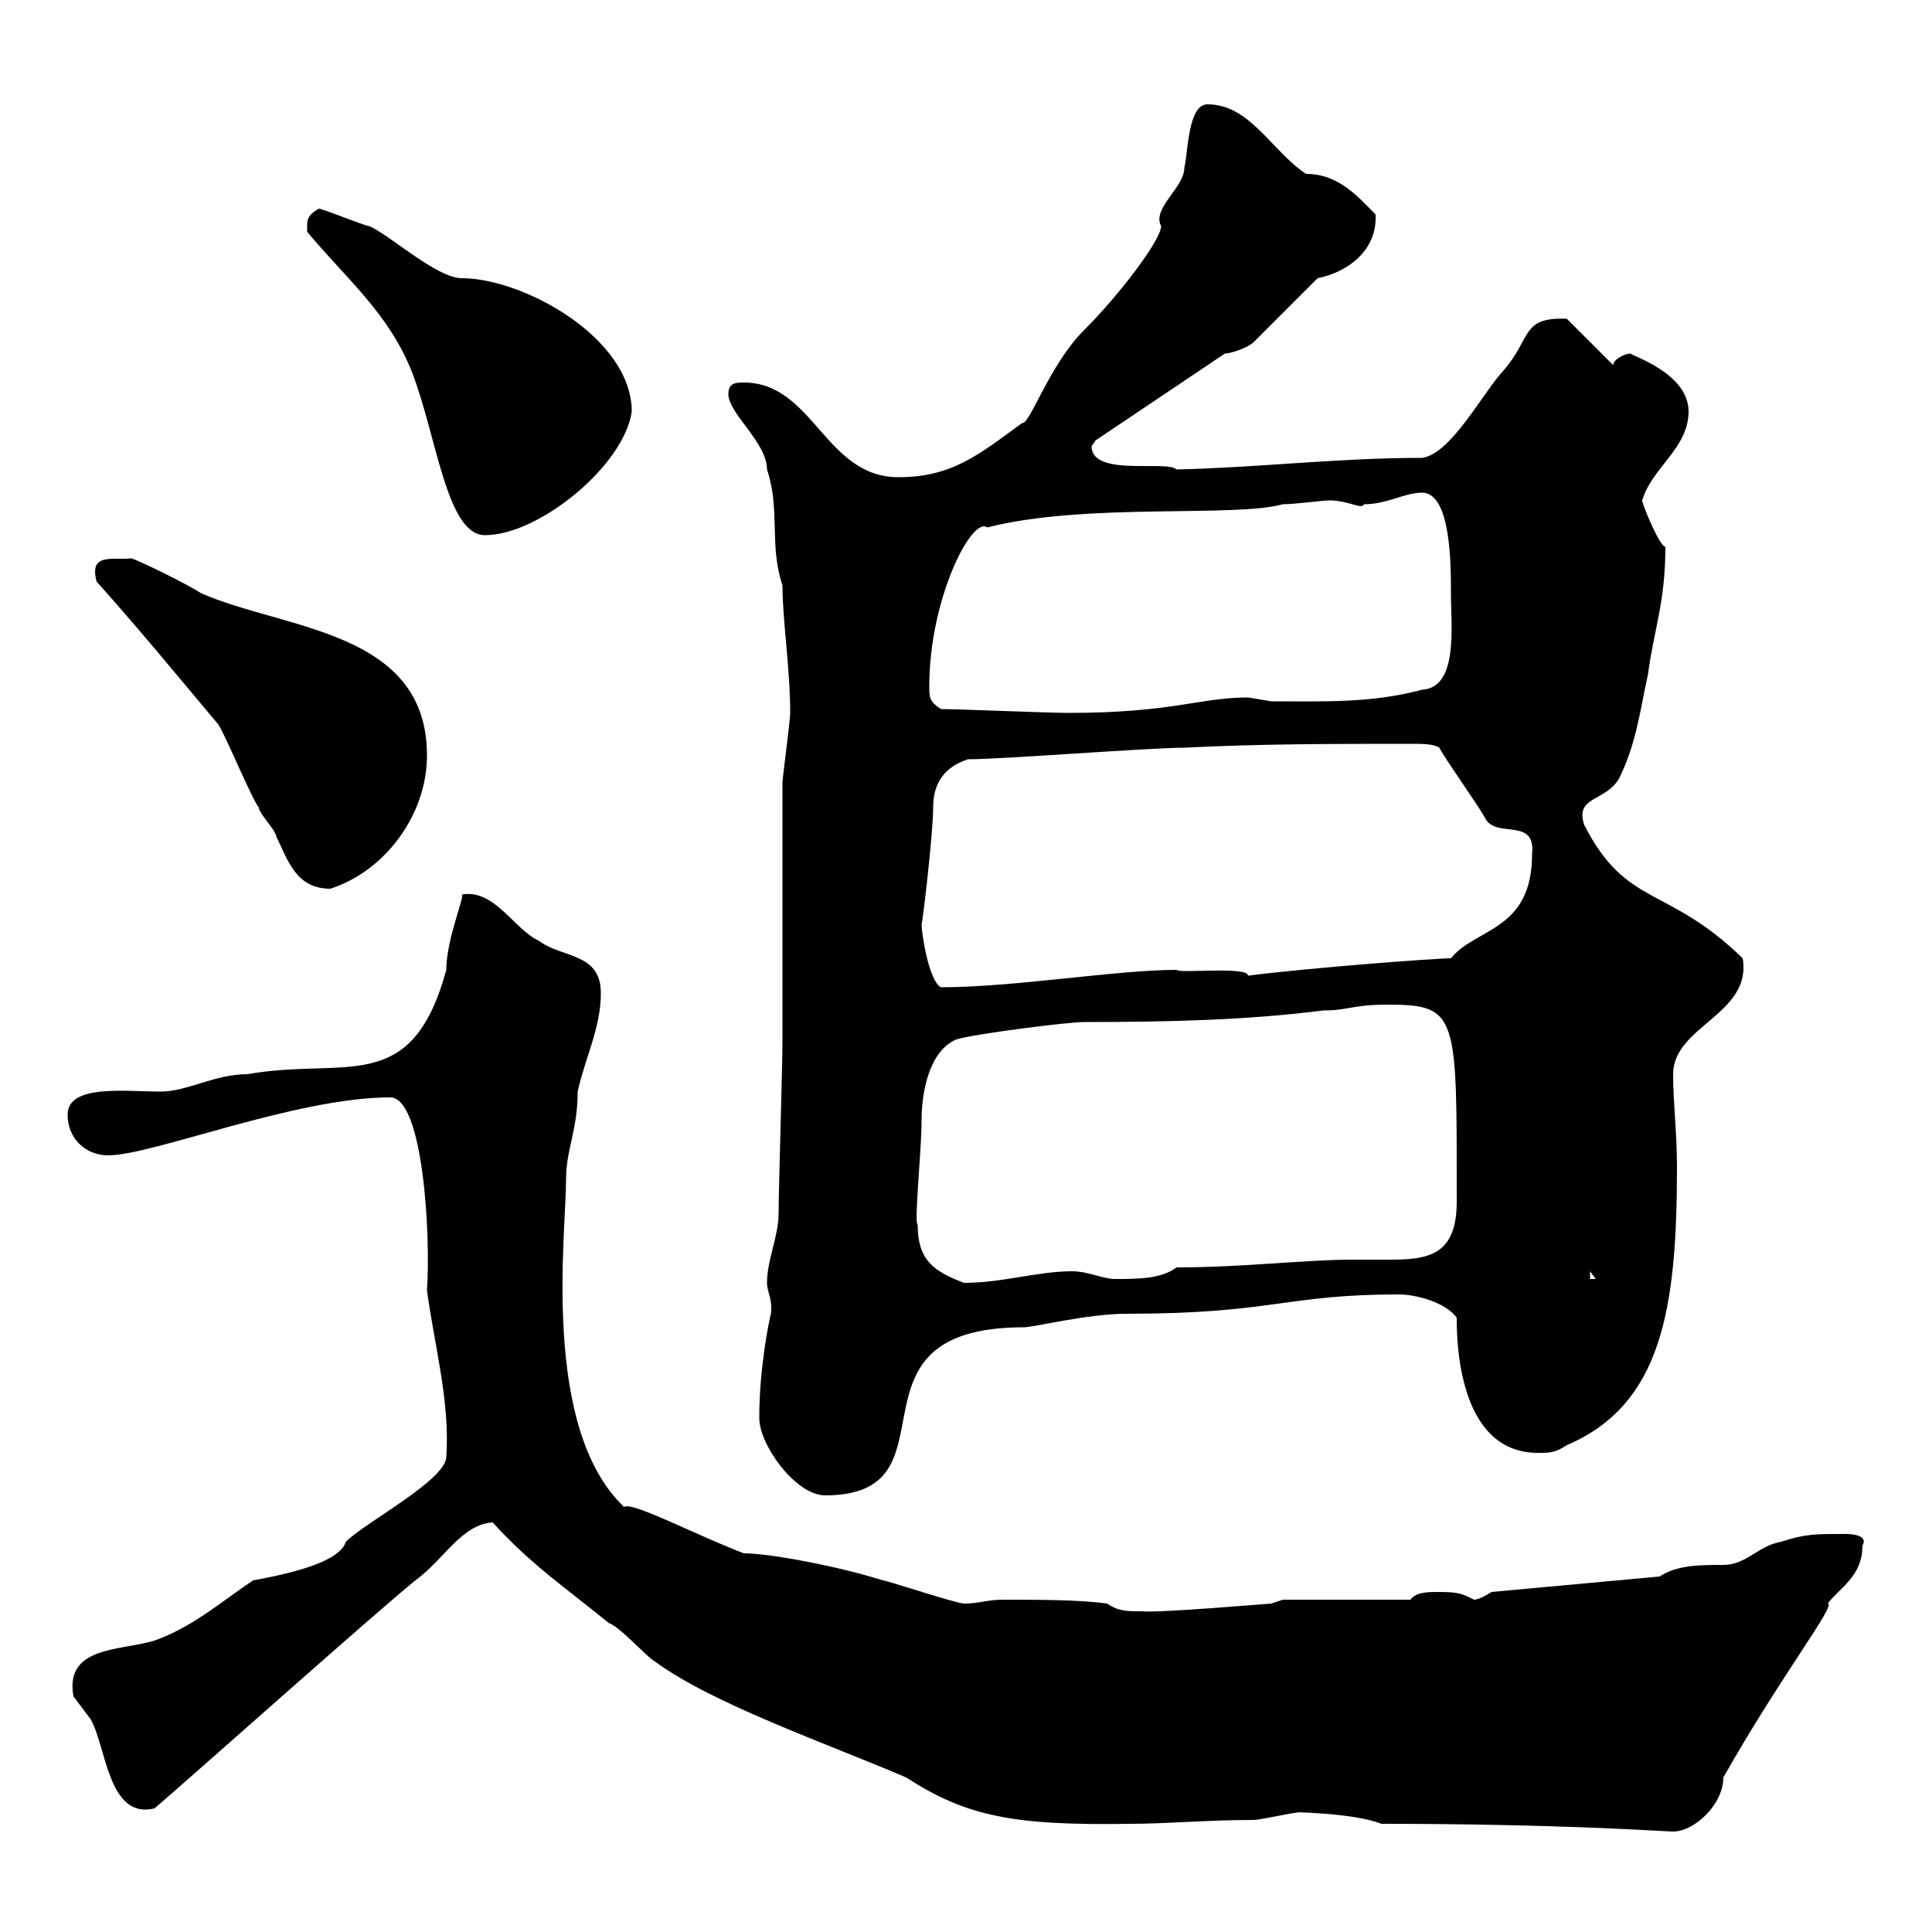 <svg xmlns="http://www.w3.org/2000/svg" xmlns:xlink="http://www.w3.org/1999/xlink" width="300" height="300"><path d="M214.50 283.20C242.40 283.20 258.60 284.40 259.80 284.40C263.10 284.40 267.60 280.20 267.60 276C276.60 260.10 285.30 249 283.80 249C285.60 246.60 289.20 244.80 289.20 240C290.40 237.90 285.90 238.20 285.60 238.20C282 238.20 280.20 238.20 276.60 239.40C273 240 271.20 243 267.60 243C264 243 260.40 243 257.70 244.80L231.60 247.20C231.60 247.20 229.80 248.40 228.90 248.40C227.10 247.50 226.50 247.20 223.50 247.20C221.70 247.20 219.90 247.20 219 248.40L199.20 248.40L197.40 249C197.10 249 179.70 250.50 177.30 250.20C174.90 250.20 173.70 250.20 171.90 249C167.70 248.40 161.10 248.40 155.70 248.40C153.30 248.40 152.10 249 149.70 249C148.50 249 137.70 245.40 137.10 245.40C130.50 243.30 119.70 241.20 115.50 241.20C107.70 238.20 98.10 233.10 96.90 234C84 221.70 87.90 191.70 87.90 183C87.90 178.50 89.70 175.50 89.70 169.50C90.90 164.10 93.30 159.60 93.30 154.20C93.30 147.90 87.30 148.80 83.70 146.10C79.80 144.30 76.80 138 71.70 138.90C72.30 138.90 69.30 145.80 69.30 150.60C63.90 170.40 53.70 164.10 38.40 166.80C33.30 166.80 29.10 169.50 24.90 169.50C19.50 169.50 10.50 168.30 10.50 173.10C10.50 176.70 13.20 179.40 16.80 179.40C23.70 179.40 45.90 170.40 60.60 170.40C65.70 170.40 66.90 191.70 66.30 200.40C67.50 209.10 69.90 217.80 69.30 226.20C69.30 229.80 56.70 236.40 53.70 239.40C52.80 242.40 45.90 244.20 39.30 245.40C34.80 248.40 30.30 252.30 24.90 254.40C20.10 256.50 9.90 255 11.40 263.40C11.40 263.40 14.10 267 14.10 267C16.50 271.20 16.80 282.60 24 280.80C30.30 275.40 58.20 250.50 64.50 245.40C69 242.10 71.70 236.70 76.50 236.40C82.50 243 87.90 246.60 94.50 252C96.30 252.60 100.50 257.40 101.70 258C110.70 264.60 128.10 270.60 140.70 276C150 282 157.20 283.50 175.50 283.20C181.20 283.20 187.50 282.60 194.70 282.60C195.60 282.60 201 281.40 201.90 281.40C199.50 281.40 210 281.40 214.50 283.20ZM117.90 220.20C117.90 224.40 123.60 232.20 128.10 232.20C149.70 232.20 129.30 206.10 159 206.10C160.50 206.10 168.90 204 174.90 204C197.70 204 199.50 201 217.20 201C219.90 201 224.40 202.20 226.20 204.60C226.20 207.60 226.20 225.60 238.80 225.60C240.60 225.60 241.50 225.60 243.30 224.40C258 218.10 260.40 203.40 260.40 181.20C260.40 175.80 259.80 171.30 259.80 166.80C259.80 159.30 272.10 157.50 270.60 148.80C258.90 137.40 252.60 141 246 128.10C244.50 123.60 249.30 124.50 251.40 120.90C254.10 115.50 254.70 110.10 255.90 104.70C256.80 97.80 258.60 93.60 258.60 84.90C257.70 84.90 255 78.30 255 77.70C256.50 72.60 262.20 69.60 262.20 63.90C262.20 57.90 253.20 55.20 253.20 54.90C252.30 54.90 250.50 55.80 250.50 56.70L243.30 49.50C236.10 49.20 237.90 52.50 233.40 57.60C230.10 61.20 225.30 70.50 220.80 71.10C207.60 71.10 195.60 72.60 182.70 72.90C181.20 71.40 169.50 74.10 169.50 69.30C169.50 69.30 170.10 68.40 170.10 68.40L190.20 54.90C191.10 54.90 193.80 54 194.70 53.10L204.60 43.20C209.10 42.30 213.90 39 213.60 33.30C210.90 30.60 207.90 27 202.80 27C197.40 23.40 194.10 16.20 187.50 16.20C184.50 16.20 184.50 23.40 183.90 26.10C183.90 29.10 178.80 32.40 180.30 35.10C180.30 37.20 174 45.60 168.30 51.30C162.90 56.70 159.90 66 158.70 65.70C152.10 70.50 147.90 74.10 139.50 74.10C128.10 74.10 126.30 59.40 115.50 59.40C114.30 59.40 113.10 59.40 113.10 61.20C113.10 64.20 119.10 68.70 119.10 72.90C121.20 79.20 119.40 84.60 121.50 90.90C121.50 96.30 122.70 103.80 122.70 110.70C122.70 111.90 121.50 120.90 121.50 121.50C121.50 126.30 121.50 150.60 121.50 156.90L121.50 161.40C121.50 165.90 120.90 184.80 120.90 188.40C120.90 192 119.10 195.60 119.10 199.20C119.10 200.70 120 201.60 119.70 204C119.40 205.20 117.90 212.40 117.90 220.20ZM142.50 190.20C141.90 189.90 143.10 178.80 143.10 174C143.10 169.50 144.30 163.20 148.50 161.40C151.50 160.50 165.90 158.70 168.30 158.70C181.50 158.70 193.80 158.40 205.50 156.90C209.40 156.90 210 156 215.40 156C226.50 156 226.20 157.50 226.20 186.60C226.20 195 221.70 195.60 215.70 195.60C213.90 195.60 211.80 195.60 210 195.60C202.50 195.60 193.20 196.80 182.70 196.80C180.30 198.60 176.70 198.60 173.10 198.60C171.30 198.60 168.90 197.40 166.50 197.40C161.10 197.40 155.70 199.20 149.70 199.20C144.90 197.40 142.50 195.60 142.50 190.20ZM246.90 197.40L247.80 198.60L246.90 198.60ZM143.10 143.40C143.10 144.60 144.90 129.60 144.90 125.40C144.90 121.50 146.70 119.10 150.30 117.90C155.70 117.90 178.50 116.10 183.90 116.10C195.60 115.50 207.30 115.50 219 115.50C220.80 115.50 222.60 115.50 223.50 116.10C224.40 117.90 229.80 125.40 230.70 127.20C232.50 130.20 238.50 126.90 237.90 132.60C237.90 144.60 229.20 144 225.30 148.80C222.90 148.80 203.10 150.30 193.80 151.50C193.80 150 183 151.20 182.70 150.60C173.40 150.60 157.50 153.30 146.10 153.30C144.30 152.40 143.10 145.20 143.10 143.40ZM15 90.30C22.20 98.40 26.10 103.20 33.90 112.50C34.80 113.70 39.30 124.50 40.20 125.40C40.20 126.30 42.90 129 42.90 129.90C44.70 133.50 45.90 138 51.30 138C59.70 135.30 66.30 126.60 66.30 117.30C66.30 97.80 44.10 97.80 31.20 92.10C29.40 90.90 22.20 87.30 20.40 86.70C17.40 87 13.80 85.80 15 90.30ZM146.10 110.10C144.30 108.90 144.30 108.30 144.30 106.50C144.30 93 150.90 80.10 153.30 81.90C168.60 78 191.70 80.40 199.20 78.30C201 78.30 205.50 77.70 206.40 77.70C209.40 77.70 211.50 79.20 211.80 78.30C215.40 78.30 218.10 76.50 220.80 76.50C225.30 76.50 225.30 87.60 225.30 92.10C225.30 97.20 226.50 106.80 220.80 107.10C213 109.20 205.80 108.90 197.40 108.90C197.40 108.90 193.80 108.30 193.80 108.30C186.30 108.30 182.10 110.70 165.90 110.70C162.90 110.70 148.50 110.10 146.10 110.10ZM47.70 36C53.70 43.20 60.30 48.60 63.90 57.60C67.80 67.50 69.30 83.10 75.30 83.10C83.70 83.10 96.90 72.30 98.10 63.90C98.10 52.50 81.30 43.20 71.70 43.20C67.80 43.20 60.30 36.30 57.30 35.10C56.70 35.10 50.10 32.40 49.50 32.40C47.40 33.60 47.70 34.50 47.70 36Z"/></svg>